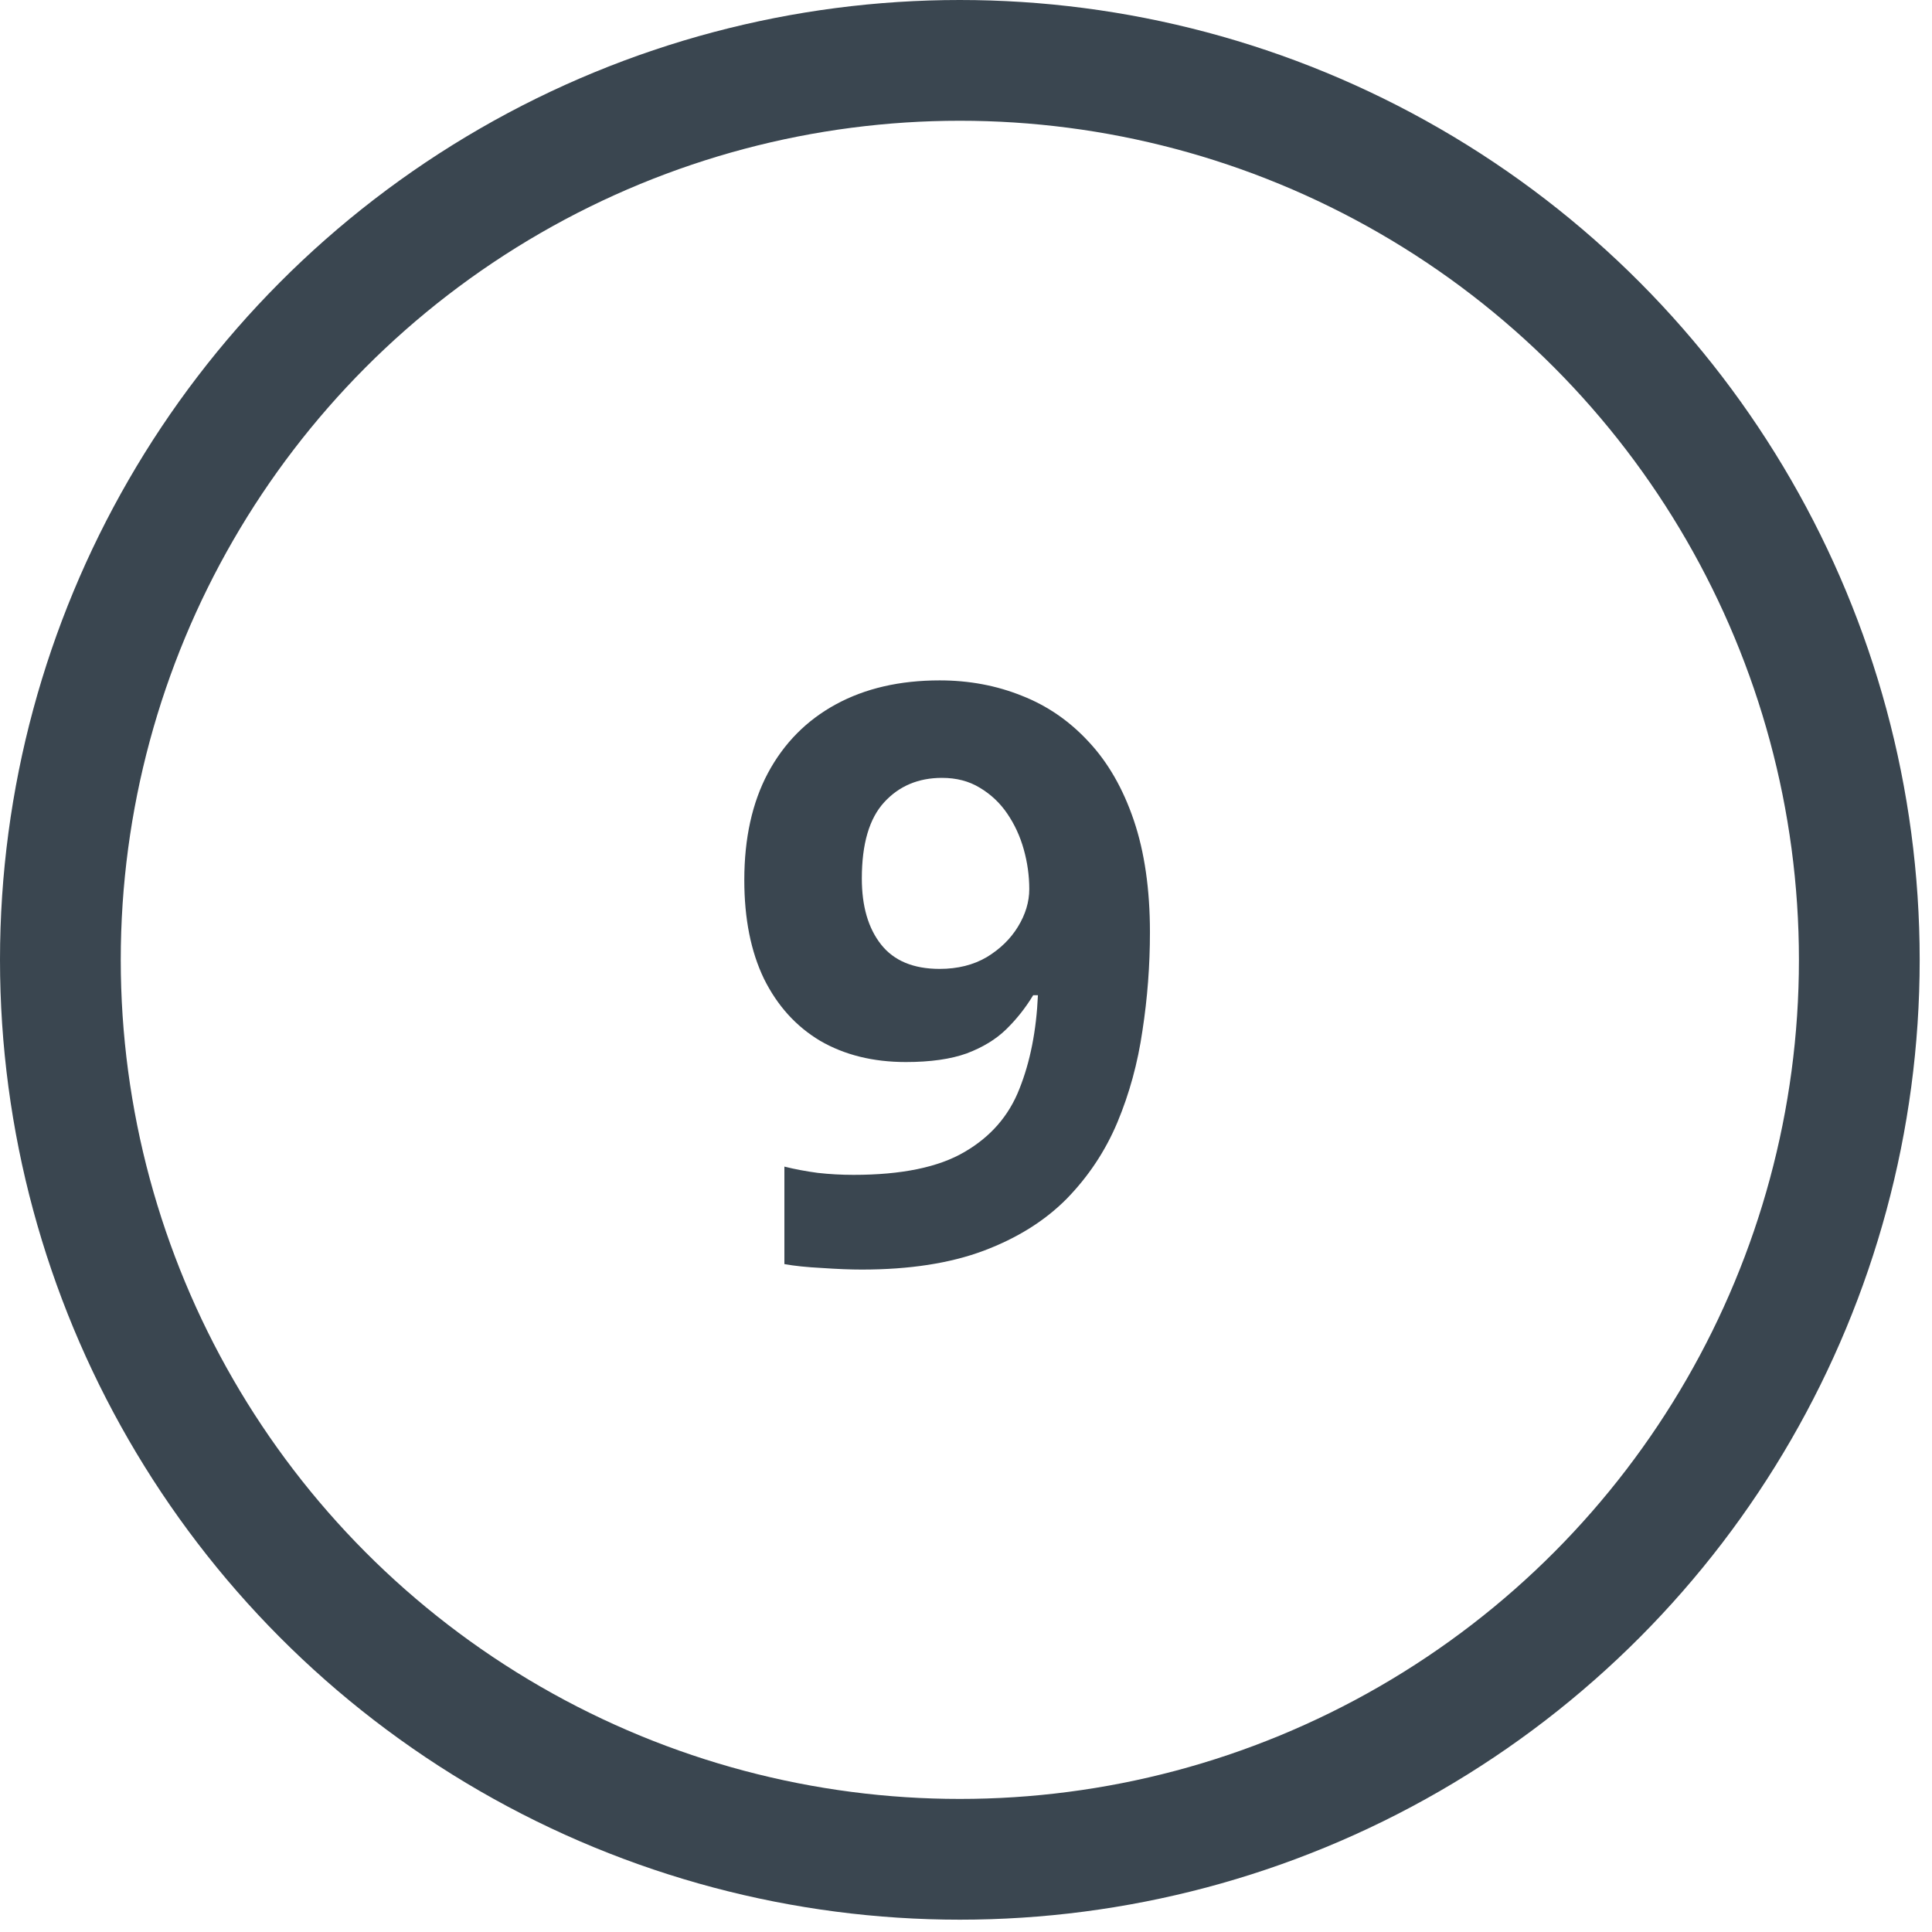 <?xml version="1.0" encoding="UTF-8"?> <svg xmlns="http://www.w3.org/2000/svg" width="48" height="48" viewBox="0 0 48 48" fill="none"><circle cx="23.847" cy="23.847" r="22.347" stroke="#3A4650" stroke-width="3"></circle><path d="M28.57 23.163C28.57 23.984 28.508 24.798 28.384 25.605C28.267 26.412 28.059 27.174 27.759 27.89C27.46 28.6 27.04 29.231 26.5 29.785C25.959 30.331 25.272 30.761 24.439 31.074C23.606 31.386 22.596 31.542 21.412 31.542C21.132 31.542 20.803 31.529 20.425 31.503C20.048 31.484 19.735 31.451 19.488 31.406V28.984C19.748 29.049 20.025 29.101 20.318 29.14C20.611 29.173 20.907 29.189 21.206 29.189C22.398 29.189 23.316 29 23.96 28.622C24.611 28.245 25.067 27.721 25.328 27.05C25.595 26.38 25.748 25.605 25.787 24.726H25.669C25.481 25.038 25.256 25.322 24.996 25.576C24.742 25.823 24.416 26.021 24.019 26.171C23.622 26.314 23.117 26.386 22.505 26.386C21.692 26.386 20.982 26.21 20.377 25.859C19.777 25.501 19.312 24.986 18.98 24.316C18.654 23.639 18.492 22.822 18.492 21.865C18.492 20.829 18.687 19.944 19.078 19.208C19.475 18.466 20.038 17.896 20.767 17.499C21.496 17.102 22.356 16.904 23.345 16.904C24.074 16.904 24.755 17.031 25.386 17.285C26.018 17.532 26.571 17.913 27.046 18.427C27.528 18.941 27.902 19.593 28.169 20.38C28.436 21.168 28.57 22.096 28.57 23.163ZM23.404 19.326C22.818 19.326 22.339 19.527 21.968 19.931C21.597 20.335 21.412 20.966 21.412 21.826C21.412 22.516 21.571 23.062 21.89 23.466C22.209 23.87 22.694 24.072 23.345 24.072C23.794 24.072 24.185 23.974 24.517 23.779C24.849 23.577 25.106 23.326 25.289 23.027C25.477 22.721 25.572 22.408 25.572 22.089C25.572 21.757 25.526 21.428 25.435 21.103C25.344 20.777 25.207 20.481 25.025 20.214C24.843 19.947 24.615 19.732 24.341 19.57C24.074 19.407 23.762 19.326 23.404 19.326Z" fill="#3A4650"></path></svg> 